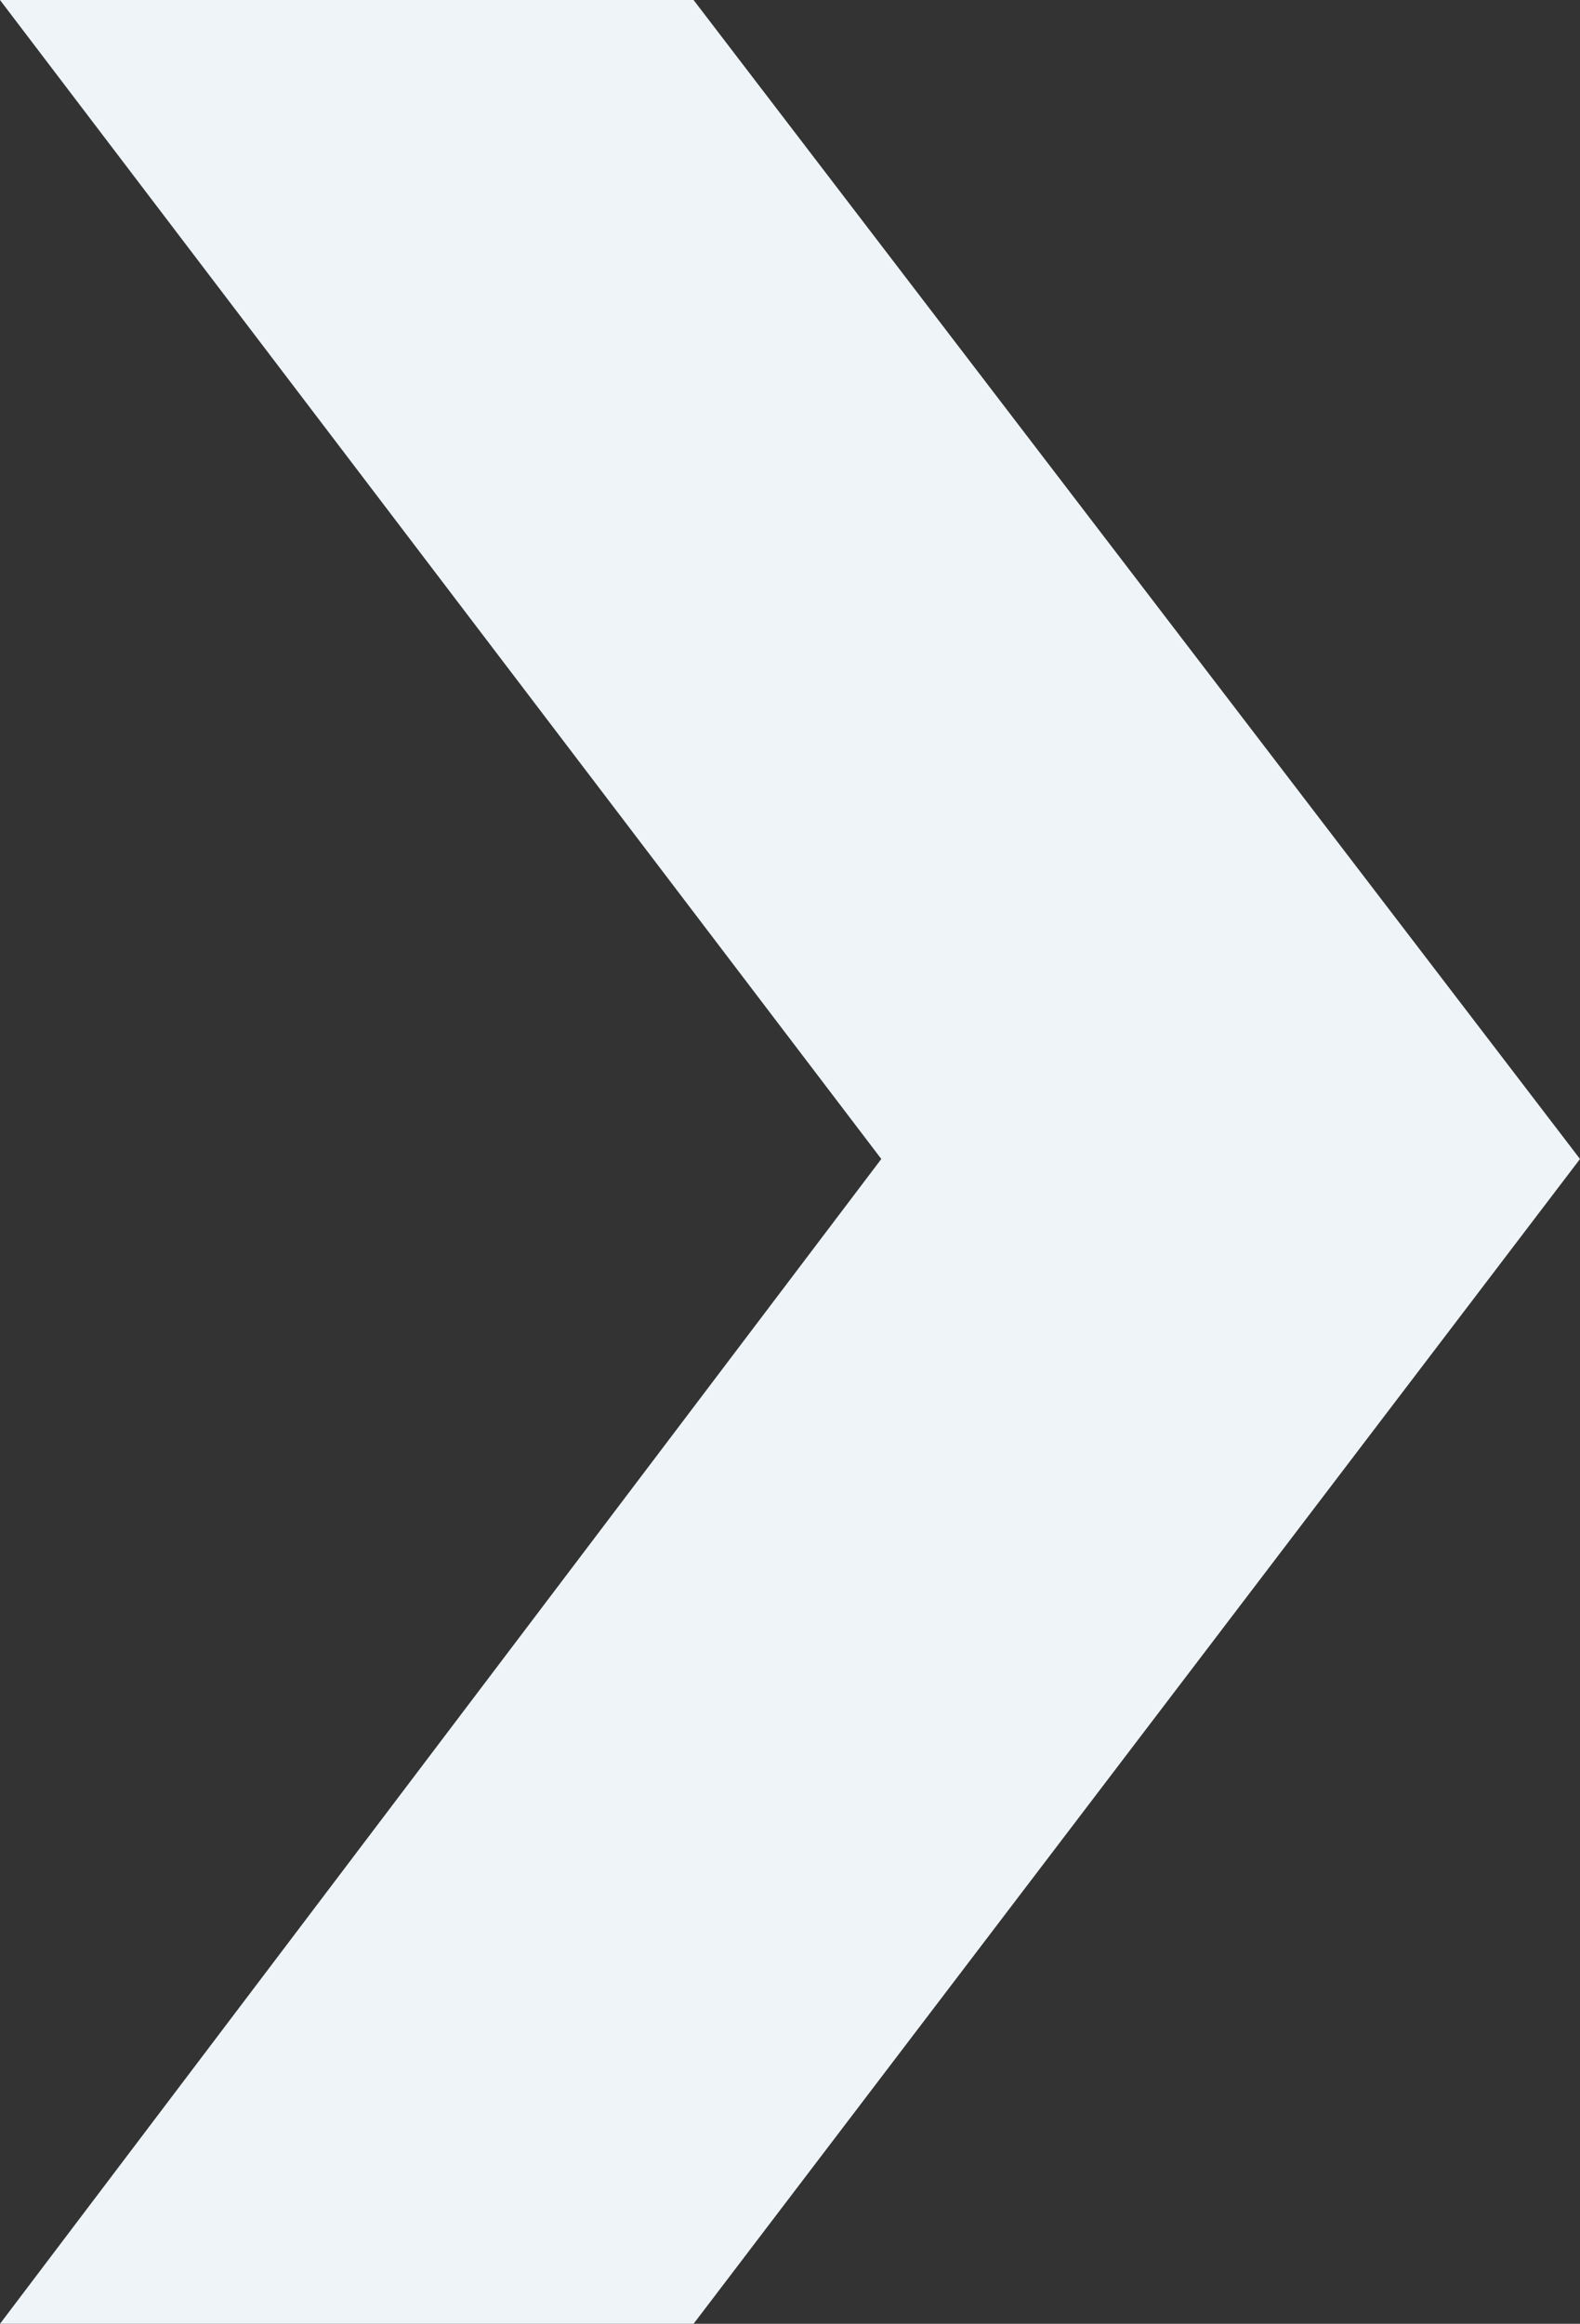 <?xml version="1.0" encoding="UTF-8"?>
<svg width="83px" height="122px" viewBox="0 0 83 122" version="1.1" xmlns="http://www.w3.org/2000/svg" xmlns:xlink="http://www.w3.org/1999/xlink">
    <rect x="0" y="0" width="83" height="122" fill="#333333" stroke="none"/>
    <title>Rectangle Copy 23</title>
    <g id="Symbols" stroke="none" stroke-width="1" fill="none" fill-rule="evenodd">
        <g id="Sections-/-Opleidingen-/-01-/-Hover" fill="#EEF4F7">
            <polygon id="Rectangle-Copy-23" points="0 0 36.434 0 83 60.847 36.434 122 0 122 46.296 60.847"></polygon>
        </g>
    </g>
</svg>